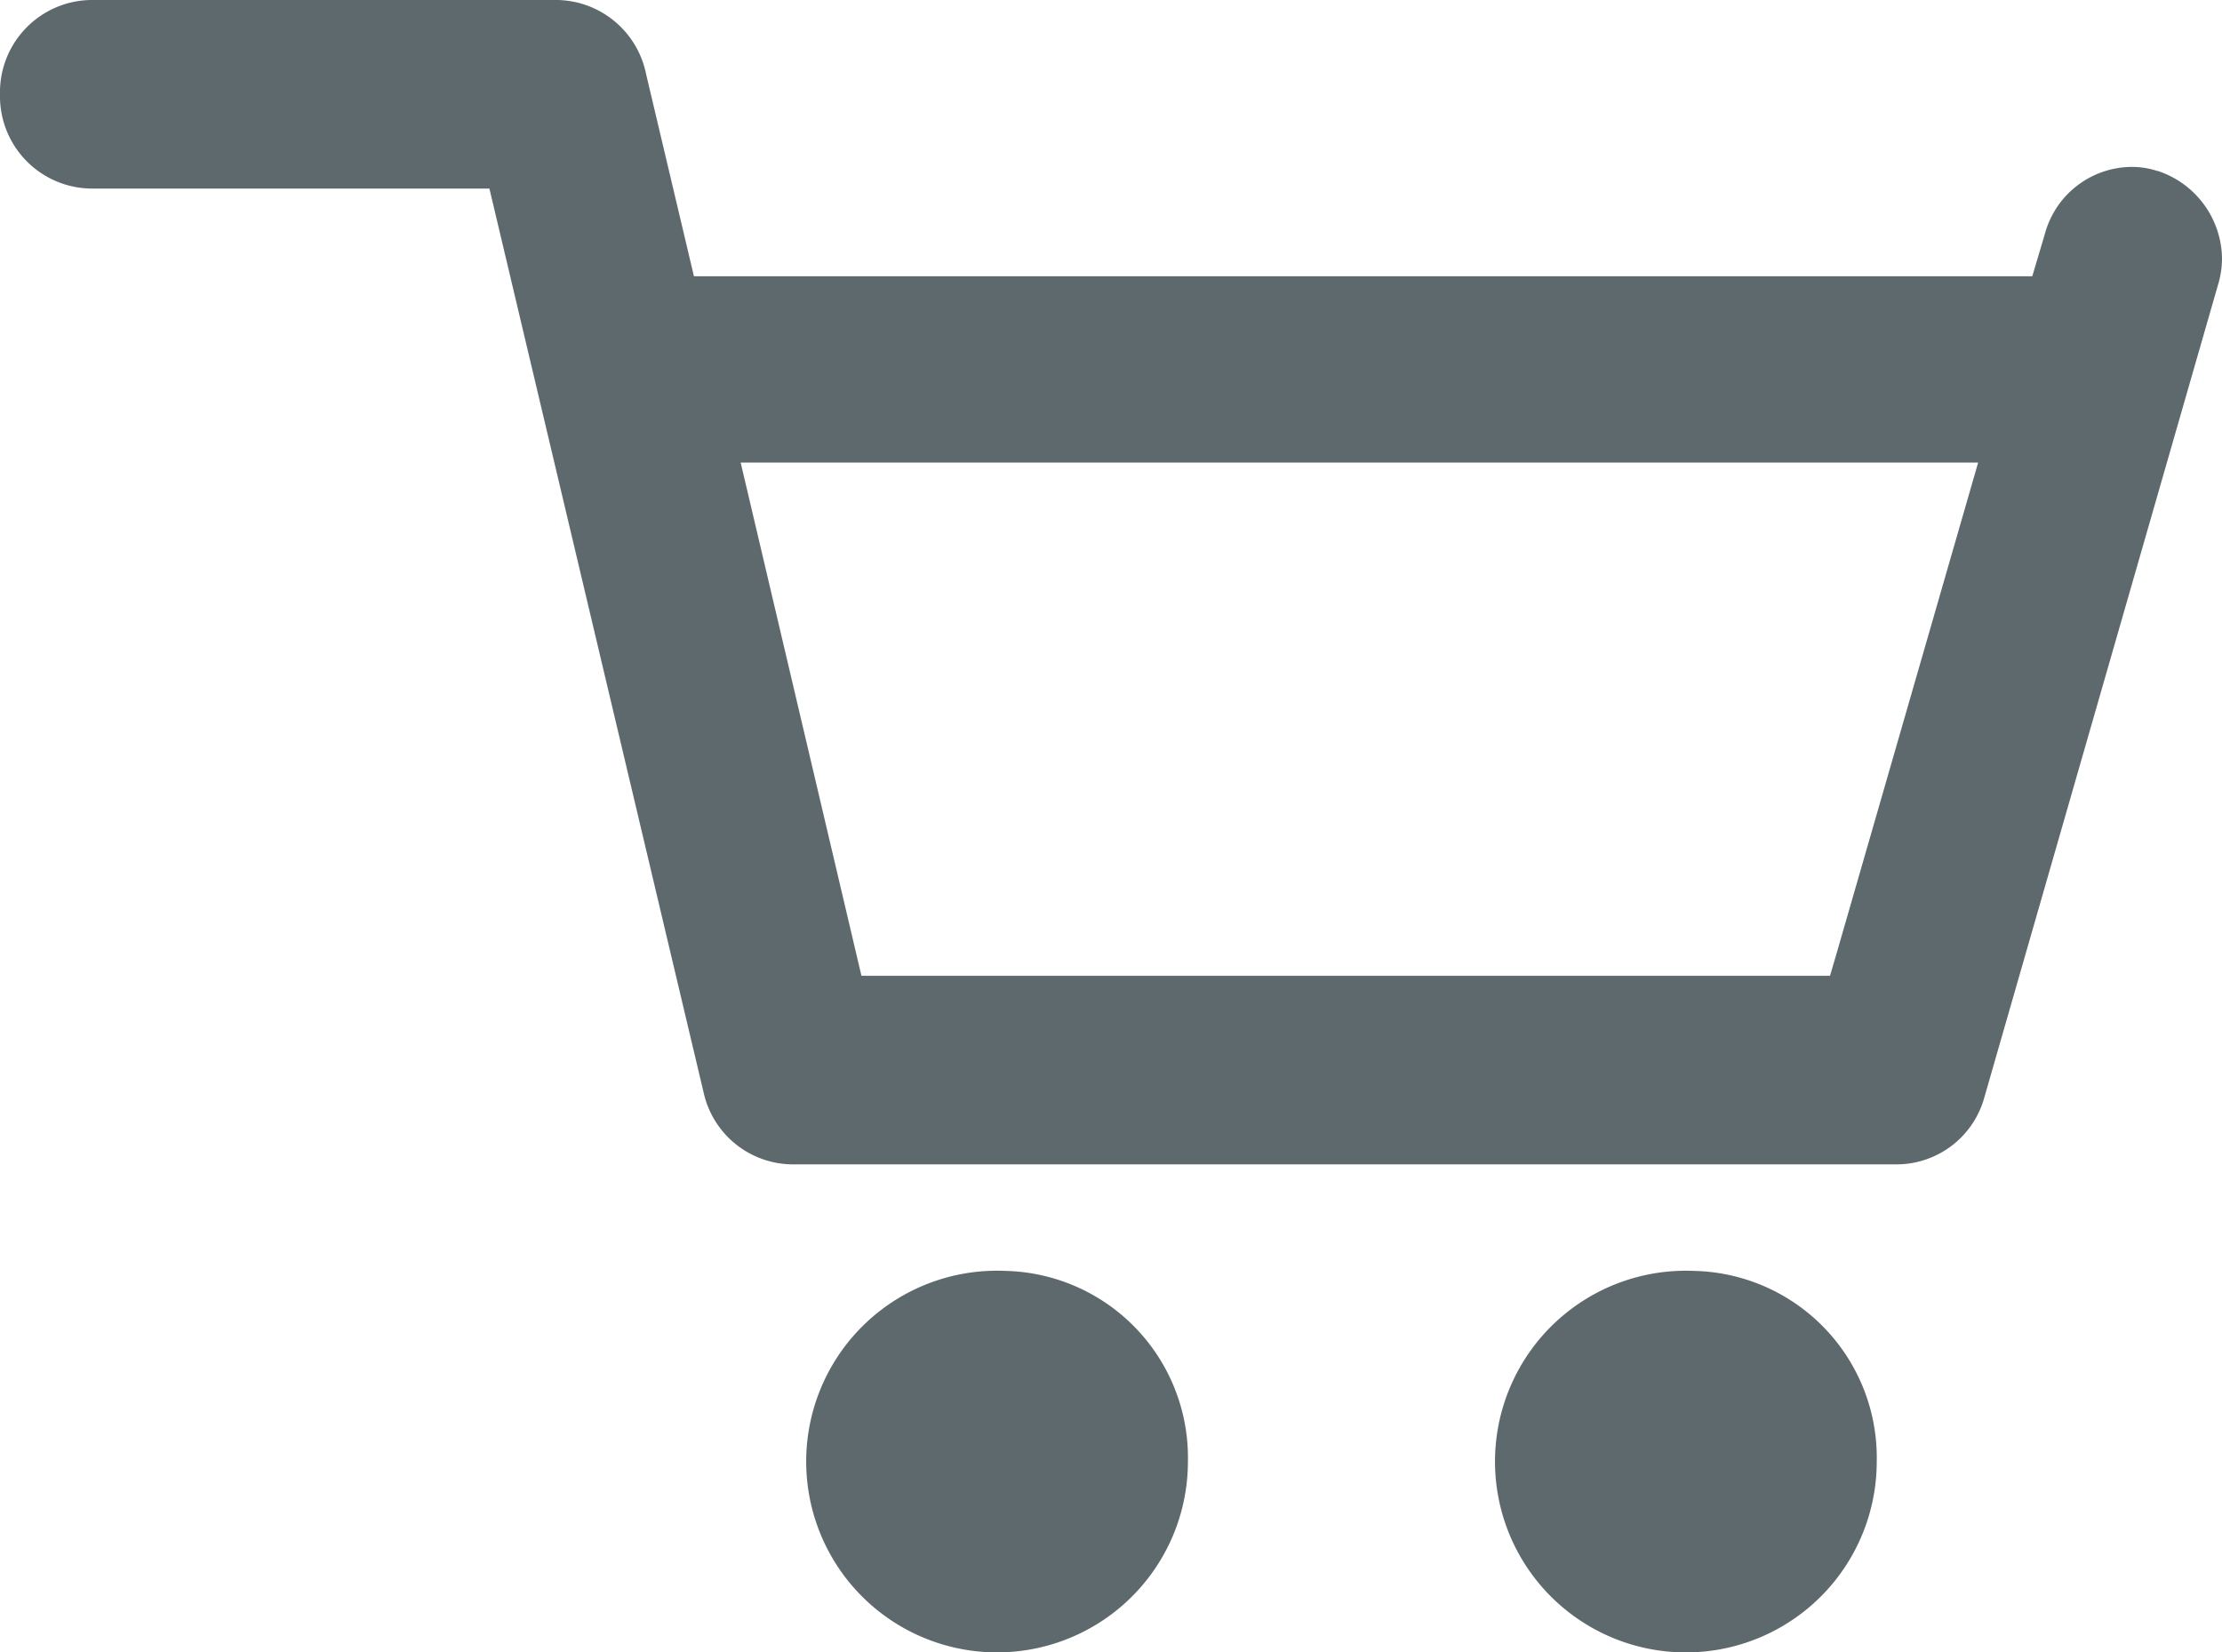 <svg xmlns="http://www.w3.org/2000/svg" viewBox="0 0 39 29"><defs><style>.cls-1{fill:#5e696e;}</style></defs><title>cart</title><g id="Layer_2" data-name="Layer 2"><g id="Layer_1-2" data-name="Layer 1"><path class="cls-1" d="M17.64,22.31a3.35,3.35,0,1,0,3.21,3.35A3.28,3.28,0,0,0,17.64,22.31Z"/><path class="cls-1" d="M29.72,22.31a3.35,3.35,0,1,0,3.22,3.35A3.28,3.28,0,0,0,29.72,22.31Z"/><path class="cls-1" d="M37.86,3a1.41,1.41,0,0,0-.45-.07,1.59,1.59,0,0,0-1.52,1.18l-.22.74H12.18l-.84-3.55A1.62,1.62,0,0,0,9.79,0H1.59A1.62,1.62,0,0,0,0,1.66,1.62,1.62,0,0,0,1.59,3.31h7l3.76,15.87a1.61,1.61,0,0,0,1.54,1.26H33.31a1.6,1.6,0,0,0,1.52-1.18L38.93,5A1.59,1.59,0,0,0,39,4.54,1.64,1.64,0,0,0,37.87,3M32.22,16.79l-.1.34h-17L13,8.12H34.72Z"/></g></g></svg>